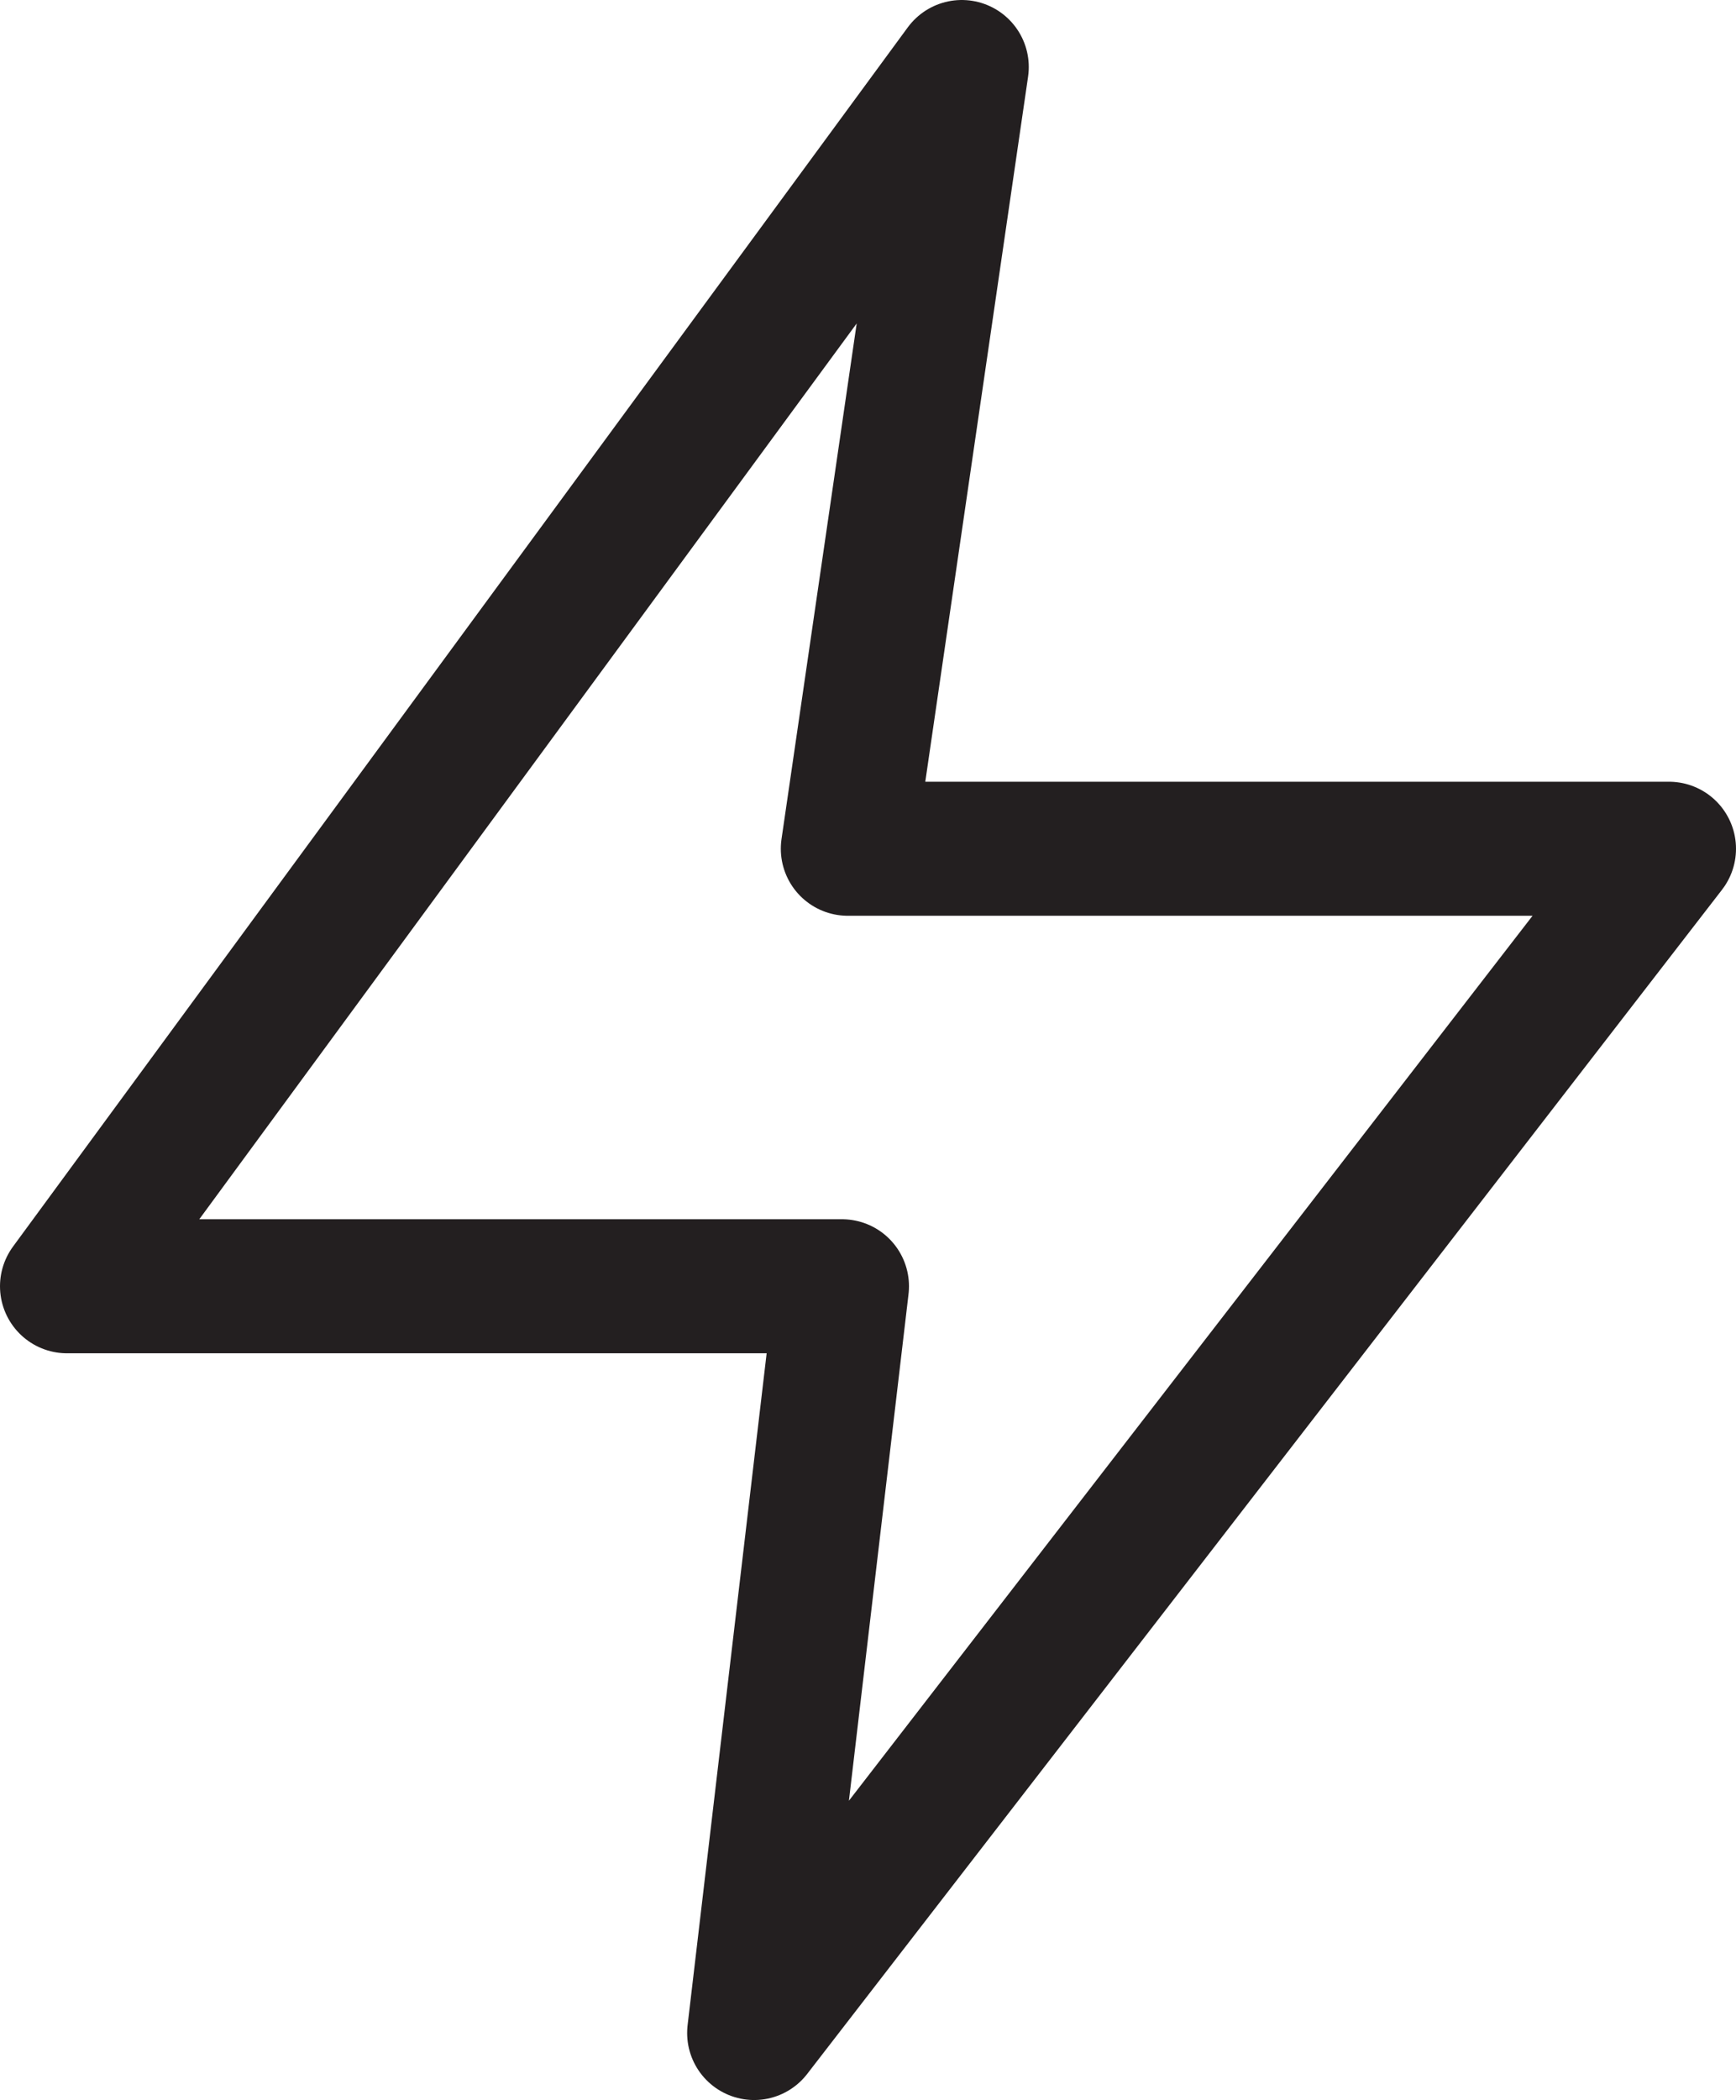 <svg xmlns="http://www.w3.org/2000/svg" viewBox="0 0 194.341 235"><defs><style>.a{fill:none;stroke:#231f20;stroke-linecap:round;stroke-linejoin:round;stroke-width:15px;}</style></defs><title>Asset 4</title><path class="a" d="M94.91,94.978h91.931L84.424,227.5l9.835-83.563H7.5L107.669,7.5Z"/></svg>